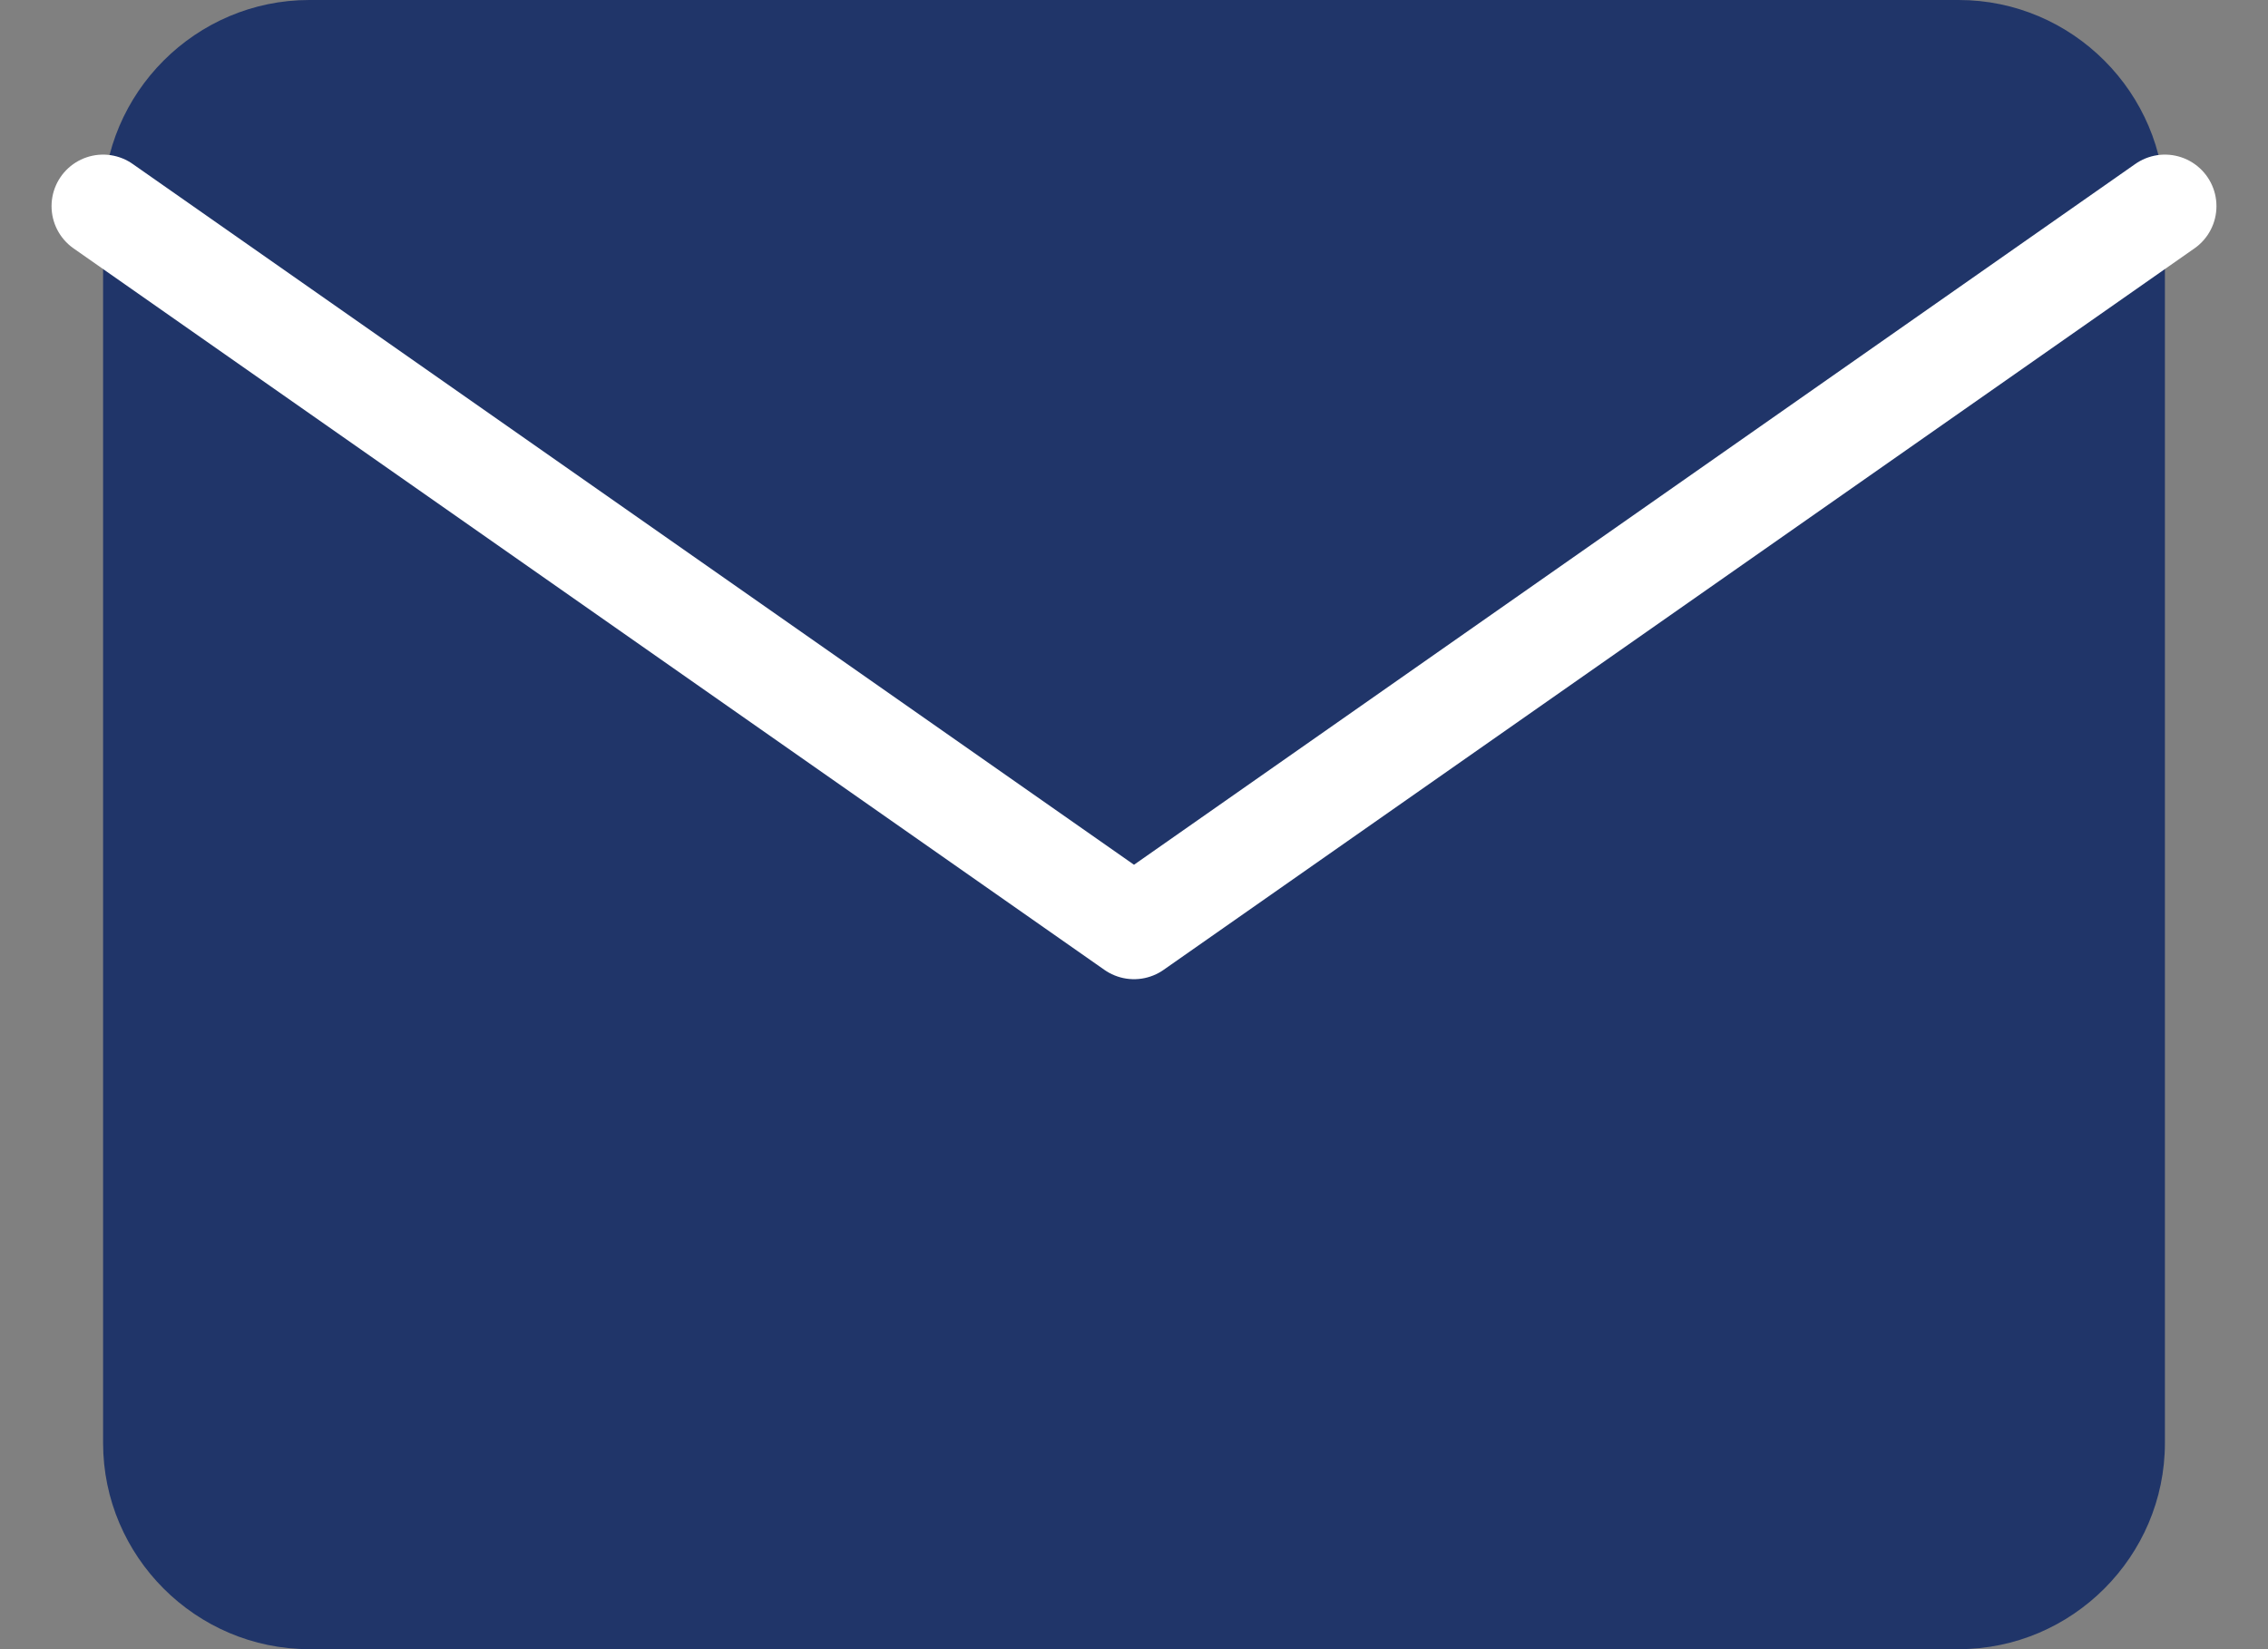 <svg width="22" height="16" viewBox="0 0 22 16" fill="none" xmlns="http://www.w3.org/2000/svg">
<rect x="0" y="0" width="22" height="16" fill="#808080" stroke="none"/>
<path d="M3 0H19C20.1 0 21 0.9 21 2V14C21 15.1 20.1 16 19 16H3C1.9 16 1 15.1 1 14V2C1 0.9 1.9 0 3 0Z" fill="#203569"/>
<path d="M21 2L11 9L1 2" stroke="white" stroke-linecap="round" stroke-linejoin="round"/>
</svg>
